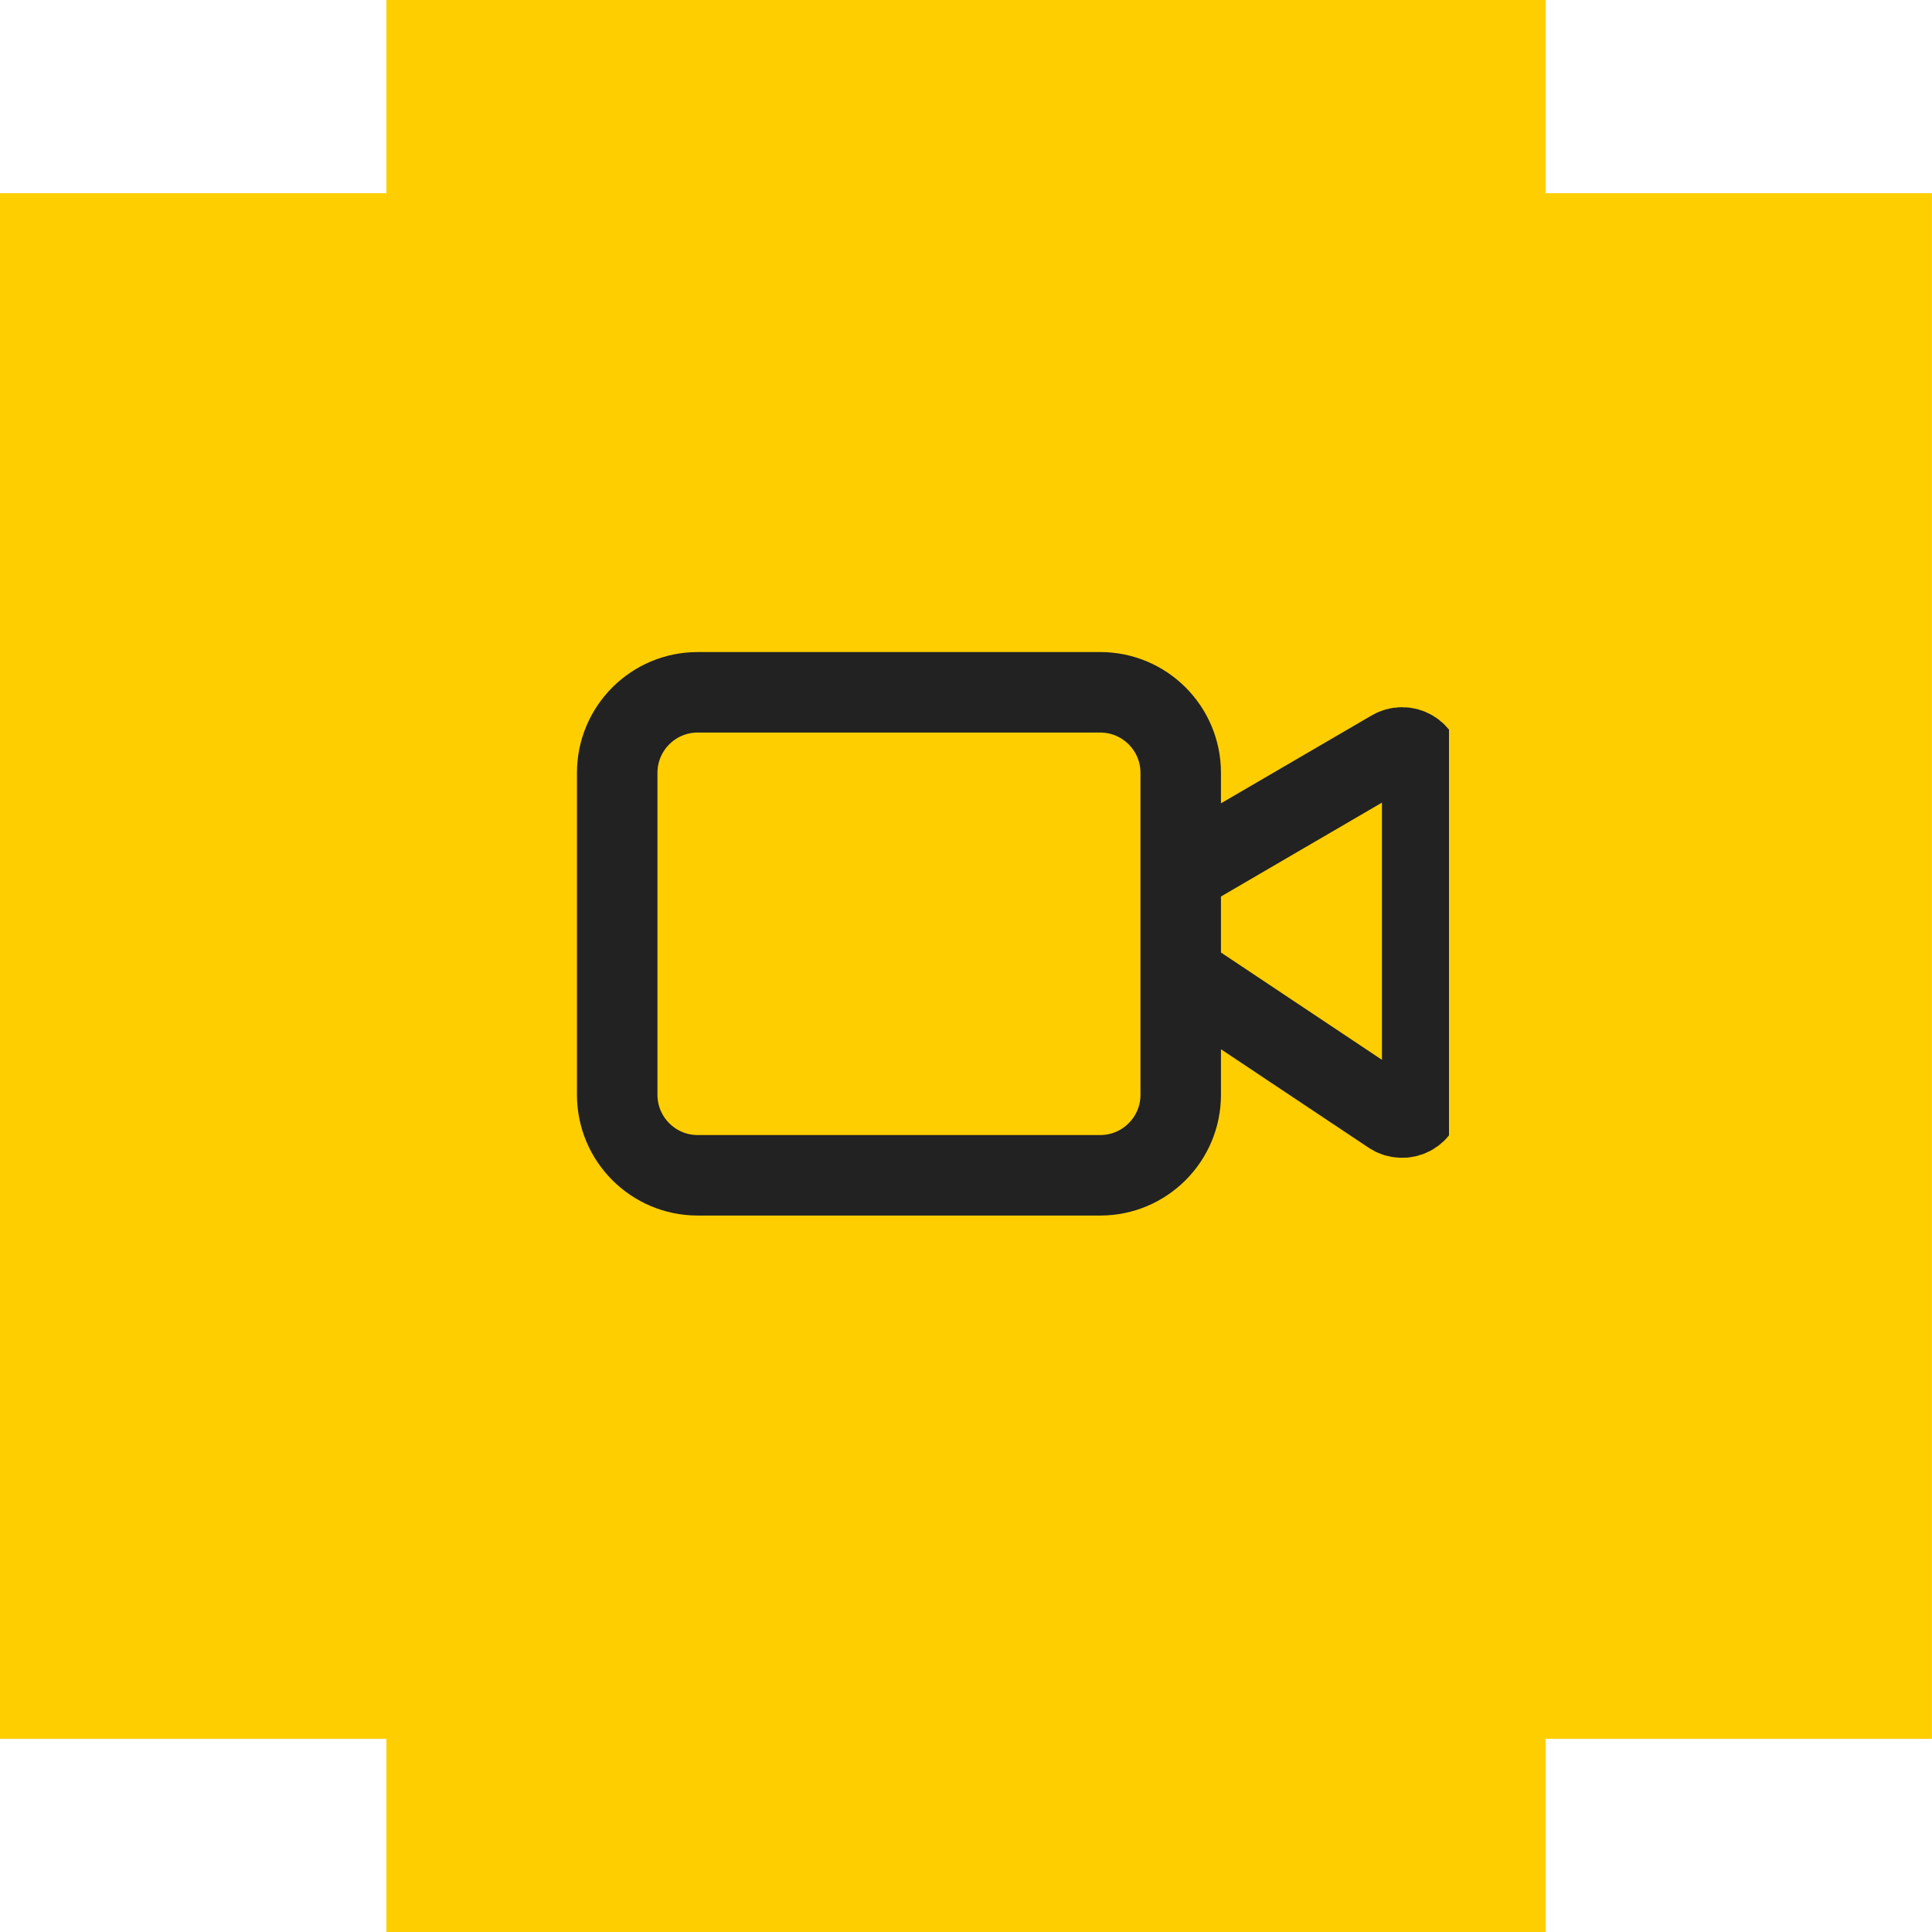 <?xml version="1.0" encoding="UTF-8"?> <svg xmlns="http://www.w3.org/2000/svg" width="30" height="30" viewBox="0 0 30 30" fill="none"><path d="M24 3H29.999V27H24V30H29.999V30.001L0 30H6V27H0V3H6V0H24V3Z" fill="#FFCE00"></path><g clip-path="url(#clip0_2244_5)"><path d="M18.334 15.125L21.598 17.301C21.645 17.333 21.7 17.351 21.757 17.353C21.813 17.356 21.869 17.343 21.919 17.317C21.969 17.29 22.011 17.25 22.04 17.202C22.069 17.153 22.084 17.098 22.084 17.041V11.919C22.084 11.864 22.07 11.81 22.042 11.762C22.014 11.715 21.975 11.675 21.927 11.648C21.88 11.62 21.825 11.606 21.77 11.606C21.715 11.606 21.662 11.621 21.614 11.649L18.334 13.562M10.834 10.75H17.084C17.774 10.75 18.334 11.31 18.334 12V17C18.334 17.69 17.774 18.25 17.084 18.25H10.834C10.144 18.25 9.584 17.69 9.584 17V12C9.584 11.31 10.144 10.75 10.834 10.75Z" stroke="#222222" stroke-width="1.25" stroke-linecap="round" stroke-linejoin="round"></path></g><defs><clipPath id="clip0_2244_5"><rect width="15" height="15" fill="white" transform="translate(7.5 7)"></rect></clipPath></defs></svg> 